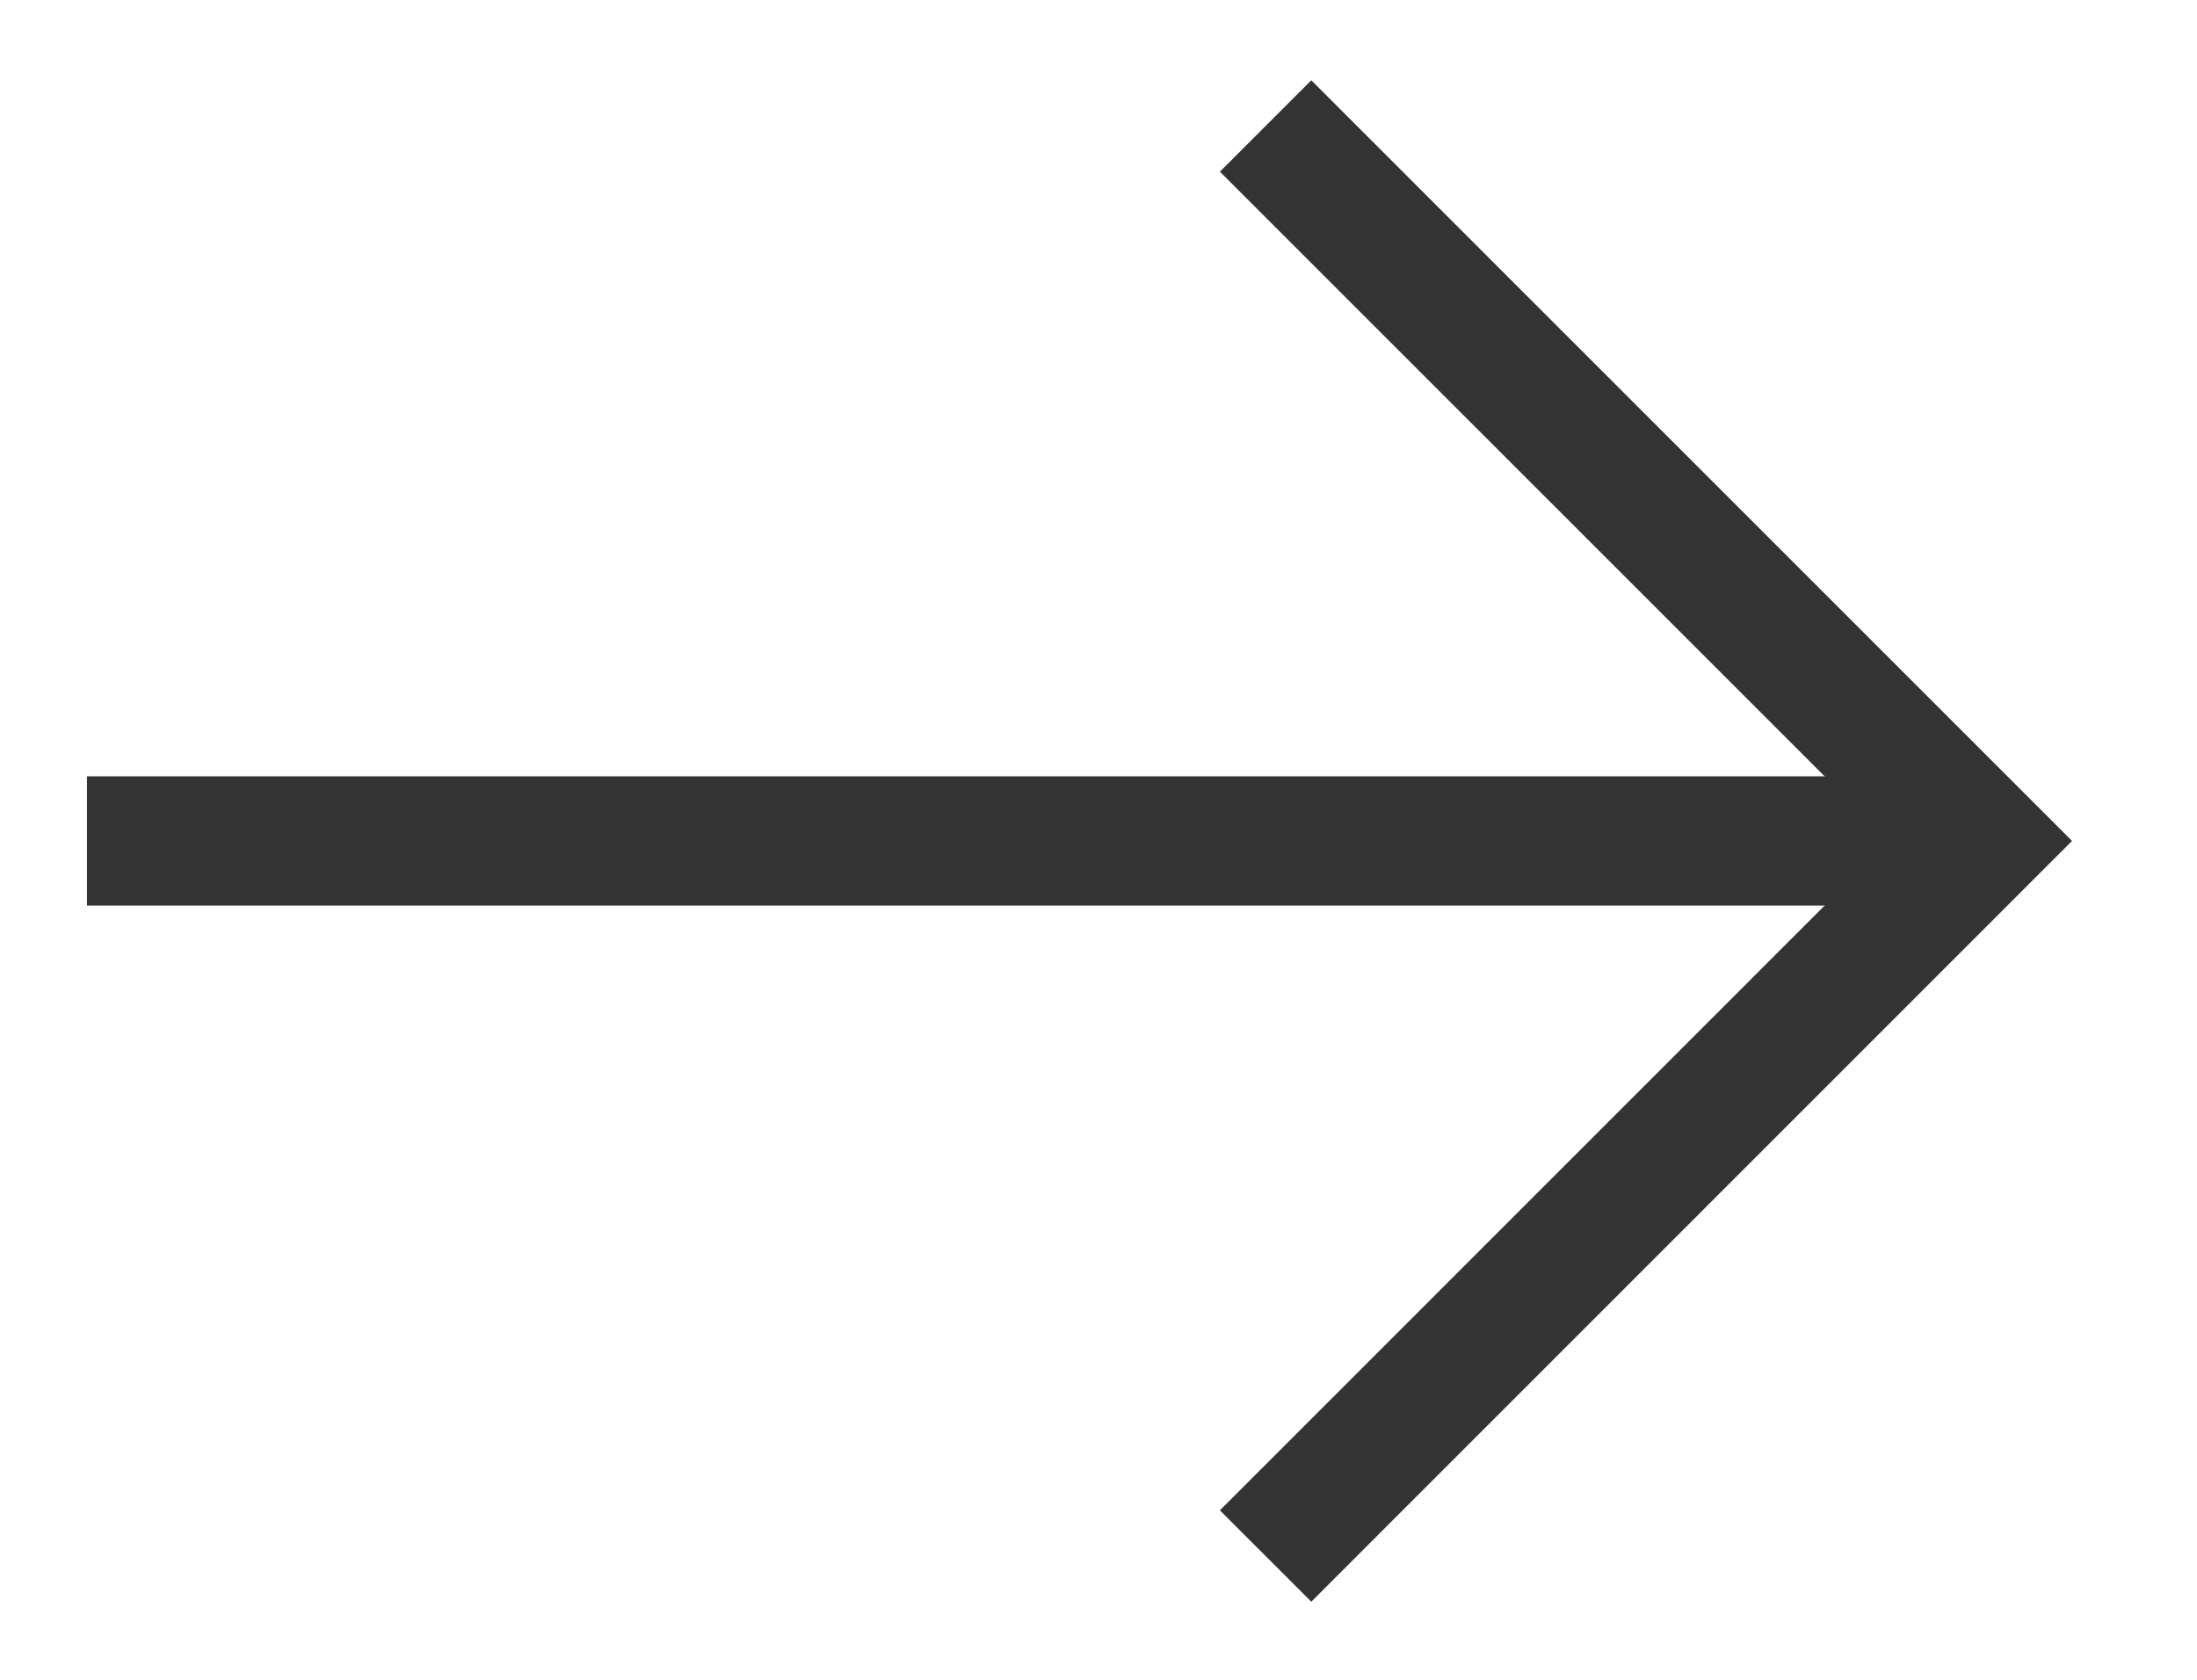<svg width="17" height="13" viewBox="0 0 17 13" fill="none" xmlns="http://www.w3.org/2000/svg">
<path d="M0.673 6.508H14.841" stroke="#333333"/>
<path d="M9.793 0.975L15.326 6.508L9.793 12.042" stroke="#333333"/>
</svg>
